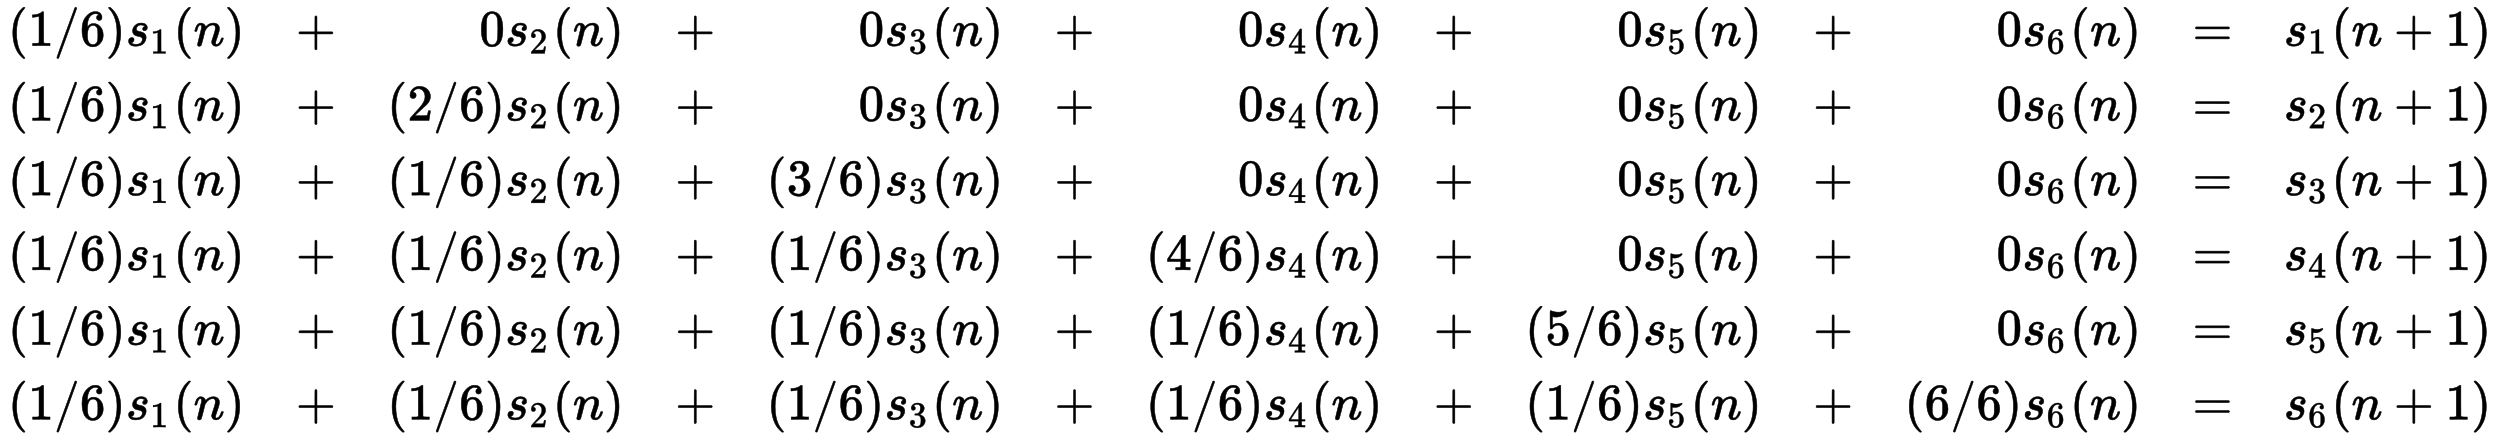 <?xml version="1.0" standalone="no"?>
<!DOCTYPE svg PUBLIC "-//W3C//DTD SVG 1.1//EN" "http://www.w3.org/Graphics/SVG/1.1/DTD/svg11.dtd">
<svg xmlns:xlink="http://www.w3.org/1999/xlink" width="113.437ex" height="19.843ex" style="vertical-align: -9.338ex;" viewBox="0 -4522.8 48840.6 8543.3" xmlns="http://www.w3.org/2000/svg">
<defs>
<path stroke-width="10" id="E1-MJMAIN-28" d="M94 250Q94 319 104 381T127 488T164 576T202 643T244 695T277 729T302 750H315H319Q333 750 333 741Q333 738 316 720T275 667T226 581T184 443T167 250T184 58T225 -81T274 -167T316 -220T333 -241Q333 -250 318 -250H315H302L274 -226Q180 -141 137 -14T94 250Z"></path>
<path stroke-width="10" id="E1-MJMAIN-31" d="M213 578L200 573Q186 568 160 563T102 556H83V602H102Q149 604 189 617T245 641T273 663Q275 666 285 666Q294 666 302 660V361L303 61Q310 54 315 52T339 48T401 46H427V0H416Q395 3 257 3Q121 3 100 0H88V46H114Q136 46 152 46T177 47T193 50T201 52T207 57T213 61V578Z"></path>
<path stroke-width="10" id="E1-MJMAIN-2F" d="M423 750Q432 750 438 744T444 730Q444 725 271 248T92 -240Q85 -250 75 -250Q68 -250 62 -245T56 -231Q56 -221 230 257T407 740Q411 750 423 750Z"></path>
<path stroke-width="10" id="E1-MJMAIN-36" d="M42 313Q42 476 123 571T303 666Q372 666 402 630T432 550Q432 525 418 510T379 495Q356 495 341 509T326 548Q326 592 373 601Q351 623 311 626Q240 626 194 566Q147 500 147 364L148 360Q153 366 156 373Q197 433 263 433H267Q313 433 348 414Q372 400 396 374T435 317Q456 268 456 210V192Q456 169 451 149Q440 90 387 34T253 -22Q225 -22 199 -14T143 16T92 75T56 172T42 313ZM257 397Q227 397 205 380T171 335T154 278T148 216Q148 133 160 97T198 39Q222 21 251 21Q302 21 329 59Q342 77 347 104T352 209Q352 289 347 316T329 361Q302 397 257 397Z"></path>
<path stroke-width="10" id="E1-MJMAIN-29" d="M60 749L64 750Q69 750 74 750H86L114 726Q208 641 251 514T294 250Q294 182 284 119T261 12T224 -76T186 -143T145 -194T113 -227T90 -246Q87 -249 86 -250H74Q66 -250 63 -250T58 -247T55 -238Q56 -237 66 -225Q221 -64 221 250T66 725Q56 737 55 738Q55 746 60 749Z"></path>
<path stroke-width="10" id="E1-MJMATHI-73" d="M131 289Q131 321 147 354T203 415T300 442Q362 442 390 415T419 355Q419 323 402 308T364 292Q351 292 340 300T328 326Q328 342 337 354T354 372T367 378Q368 378 368 379Q368 382 361 388T336 399T297 405Q249 405 227 379T204 326Q204 301 223 291T278 274T330 259Q396 230 396 163Q396 135 385 107T352 51T289 7T195 -10Q118 -10 86 19T53 87Q53 126 74 143T118 160Q133 160 146 151T160 120Q160 94 142 76T111 58Q109 57 108 57T107 55Q108 52 115 47T146 34T201 27Q237 27 263 38T301 66T318 97T323 122Q323 150 302 164T254 181T195 196T148 231Q131 256 131 289Z"></path>
<path stroke-width="10" id="E1-MJMATHI-6E" d="M21 287Q22 293 24 303T36 341T56 388T89 425T135 442Q171 442 195 424T225 390T231 369Q231 367 232 367L243 378Q304 442 382 442Q436 442 469 415T503 336T465 179T427 52Q427 26 444 26Q450 26 453 27Q482 32 505 65T540 145Q542 153 560 153Q580 153 580 145Q580 144 576 130Q568 101 554 73T508 17T439 -10Q392 -10 371 17T350 73Q350 92 386 193T423 345Q423 404 379 404H374Q288 404 229 303L222 291L189 157Q156 26 151 16Q138 -11 108 -11Q95 -11 87 -5T76 7T74 17Q74 30 112 180T152 343Q153 348 153 366Q153 405 129 405Q91 405 66 305Q60 285 60 284Q58 278 41 278H27Q21 284 21 287Z"></path>
<path stroke-width="10" id="E1-MJMAIN-2B" d="M56 237T56 250T70 270H369V420L370 570Q380 583 389 583Q402 583 409 568V270H707Q722 262 722 250T707 230H409V-68Q401 -82 391 -82H389H387Q375 -82 369 -68V230H70Q56 237 56 250Z"></path>
<path stroke-width="10" id="E1-MJMAIN-30" d="M96 585Q152 666 249 666Q297 666 345 640T423 548Q460 465 460 320Q460 165 417 83Q397 41 362 16T301 -15T250 -22Q224 -22 198 -16T137 16T82 83Q39 165 39 320Q39 494 96 585ZM321 597Q291 629 250 629Q208 629 178 597Q153 571 145 525T137 333Q137 175 145 125T181 46Q209 16 250 16Q290 16 318 46Q347 76 354 130T362 333Q362 478 354 524T321 597Z"></path>
<path stroke-width="10" id="E1-MJMAIN-32" d="M109 429Q82 429 66 447T50 491Q50 562 103 614T235 666Q326 666 387 610T449 465Q449 422 429 383T381 315T301 241Q265 210 201 149L142 93L218 92Q375 92 385 97Q392 99 409 186V189H449V186Q448 183 436 95T421 3V0H50V19V31Q50 38 56 46T86 81Q115 113 136 137Q145 147 170 174T204 211T233 244T261 278T284 308T305 340T320 369T333 401T340 431T343 464Q343 527 309 573T212 619Q179 619 154 602T119 569T109 550Q109 549 114 549Q132 549 151 535T170 489Q170 464 154 447T109 429Z"></path>
<path stroke-width="10" id="E1-MJMAIN-33" d="M127 463Q100 463 85 480T69 524Q69 579 117 622T233 665Q268 665 277 664Q351 652 390 611T430 522Q430 470 396 421T302 350L299 348Q299 347 308 345T337 336T375 315Q457 262 457 175Q457 96 395 37T238 -22Q158 -22 100 21T42 130Q42 158 60 175T105 193Q133 193 151 175T169 130Q169 119 166 110T159 94T148 82T136 74T126 70T118 67L114 66Q165 21 238 21Q293 21 321 74Q338 107 338 175V195Q338 290 274 322Q259 328 213 329L171 330L168 332Q166 335 166 348Q166 366 174 366Q202 366 232 371Q266 376 294 413T322 525V533Q322 590 287 612Q265 626 240 626Q208 626 181 615T143 592T132 580H135Q138 579 143 578T153 573T165 566T175 555T183 540T186 520Q186 498 172 481T127 463Z"></path>
<path stroke-width="10" id="E1-MJMAIN-34" d="M462 0Q444 3 333 3Q217 3 199 0H190V46H221Q241 46 248 46T265 48T279 53T286 61Q287 63 287 115V165H28V211L179 442Q332 674 334 675Q336 677 355 677H373L379 671V211H471V165H379V114Q379 73 379 66T385 54Q393 47 442 46H471V0H462ZM293 211V545L74 212L183 211H293Z"></path>
<path stroke-width="10" id="E1-MJMAIN-35" d="M164 157Q164 133 148 117T109 101H102Q148 22 224 22Q294 22 326 82Q345 115 345 210Q345 313 318 349Q292 382 260 382H254Q176 382 136 314Q132 307 129 306T114 304Q97 304 95 310Q93 314 93 485V614Q93 664 98 664Q100 666 102 666Q103 666 123 658T178 642T253 634Q324 634 389 662Q397 666 402 666Q410 666 410 648V635Q328 538 205 538Q174 538 149 544L139 546V374Q158 388 169 396T205 412T256 420Q337 420 393 355T449 201Q449 109 385 44T229 -22Q148 -22 99 32T50 154Q50 178 61 192T84 210T107 214Q132 214 148 197T164 157Z"></path>
<path stroke-width="10" id="E1-MJMAIN-3D" d="M56 347Q56 360 70 367H707Q722 359 722 347Q722 336 708 328L390 327H72Q56 332 56 347ZM56 153Q56 168 72 173H708Q722 163 722 153Q722 140 707 133H70Q56 140 56 153Z"></path>
</defs>
<g stroke="currentColor" fill="currentColor" stroke-width="0" transform="matrix(1 0 0 -1 0 0)">
<g transform="translate(167,0)">
<g transform="translate(-11,0)">
<g transform="translate(0,3630)">
 <use xlink:href="#E1-MJMAIN-28" x="0" y="0"></use>
 <use xlink:href="#E1-MJMAIN-31" x="394" y="0"></use>
 <use xlink:href="#E1-MJMAIN-2F" x="899" y="0"></use>
 <use xlink:href="#E1-MJMAIN-36" x="1404" y="0"></use>
 <use xlink:href="#E1-MJMAIN-29" x="1909" y="0"></use>
<g transform="translate(2303,0)">
 <use xlink:href="#E1-MJMATHI-73" x="0" y="0"></use>
 <use transform="scale(0.707)" xlink:href="#E1-MJMAIN-31" x="670" y="-213"></use>
</g>
 <use xlink:href="#E1-MJMAIN-28" x="3234" y="0"></use>
 <use xlink:href="#E1-MJMATHI-6E" x="3628" y="0"></use>
 <use xlink:href="#E1-MJMAIN-29" x="4233" y="0"></use>
</g>
<g transform="translate(0,2170)">
 <use xlink:href="#E1-MJMAIN-28" x="0" y="0"></use>
 <use xlink:href="#E1-MJMAIN-31" x="394" y="0"></use>
 <use xlink:href="#E1-MJMAIN-2F" x="899" y="0"></use>
 <use xlink:href="#E1-MJMAIN-36" x="1404" y="0"></use>
 <use xlink:href="#E1-MJMAIN-29" x="1909" y="0"></use>
<g transform="translate(2303,0)">
 <use xlink:href="#E1-MJMATHI-73" x="0" y="0"></use>
 <use transform="scale(0.707)" xlink:href="#E1-MJMAIN-31" x="670" y="-213"></use>
</g>
 <use xlink:href="#E1-MJMAIN-28" x="3234" y="0"></use>
 <use xlink:href="#E1-MJMATHI-6E" x="3628" y="0"></use>
 <use xlink:href="#E1-MJMAIN-29" x="4233" y="0"></use>
</g>
<g transform="translate(0,710)">
 <use xlink:href="#E1-MJMAIN-28" x="0" y="0"></use>
 <use xlink:href="#E1-MJMAIN-31" x="394" y="0"></use>
 <use xlink:href="#E1-MJMAIN-2F" x="899" y="0"></use>
 <use xlink:href="#E1-MJMAIN-36" x="1404" y="0"></use>
 <use xlink:href="#E1-MJMAIN-29" x="1909" y="0"></use>
<g transform="translate(2303,0)">
 <use xlink:href="#E1-MJMATHI-73" x="0" y="0"></use>
 <use transform="scale(0.707)" xlink:href="#E1-MJMAIN-31" x="670" y="-213"></use>
</g>
 <use xlink:href="#E1-MJMAIN-28" x="3234" y="0"></use>
 <use xlink:href="#E1-MJMATHI-6E" x="3628" y="0"></use>
 <use xlink:href="#E1-MJMAIN-29" x="4233" y="0"></use>
</g>
<g transform="translate(0,-750)">
 <use xlink:href="#E1-MJMAIN-28" x="0" y="0"></use>
 <use xlink:href="#E1-MJMAIN-31" x="394" y="0"></use>
 <use xlink:href="#E1-MJMAIN-2F" x="899" y="0"></use>
 <use xlink:href="#E1-MJMAIN-36" x="1404" y="0"></use>
 <use xlink:href="#E1-MJMAIN-29" x="1909" y="0"></use>
<g transform="translate(2303,0)">
 <use xlink:href="#E1-MJMATHI-73" x="0" y="0"></use>
 <use transform="scale(0.707)" xlink:href="#E1-MJMAIN-31" x="670" y="-213"></use>
</g>
 <use xlink:href="#E1-MJMAIN-28" x="3234" y="0"></use>
 <use xlink:href="#E1-MJMATHI-6E" x="3628" y="0"></use>
 <use xlink:href="#E1-MJMAIN-29" x="4233" y="0"></use>
</g>
<g transform="translate(0,-2210)">
 <use xlink:href="#E1-MJMAIN-28" x="0" y="0"></use>
 <use xlink:href="#E1-MJMAIN-31" x="394" y="0"></use>
 <use xlink:href="#E1-MJMAIN-2F" x="899" y="0"></use>
 <use xlink:href="#E1-MJMAIN-36" x="1404" y="0"></use>
 <use xlink:href="#E1-MJMAIN-29" x="1909" y="0"></use>
<g transform="translate(2303,0)">
 <use xlink:href="#E1-MJMATHI-73" x="0" y="0"></use>
 <use transform="scale(0.707)" xlink:href="#E1-MJMAIN-31" x="670" y="-213"></use>
</g>
 <use xlink:href="#E1-MJMAIN-28" x="3234" y="0"></use>
 <use xlink:href="#E1-MJMATHI-6E" x="3628" y="0"></use>
 <use xlink:href="#E1-MJMAIN-29" x="4233" y="0"></use>
</g>
<g transform="translate(0,-3670)">
 <use xlink:href="#E1-MJMAIN-28" x="0" y="0"></use>
 <use xlink:href="#E1-MJMAIN-31" x="394" y="0"></use>
 <use xlink:href="#E1-MJMAIN-2F" x="899" y="0"></use>
 <use xlink:href="#E1-MJMAIN-36" x="1404" y="0"></use>
 <use xlink:href="#E1-MJMAIN-29" x="1909" y="0"></use>
<g transform="translate(2303,0)">
 <use xlink:href="#E1-MJMATHI-73" x="0" y="0"></use>
 <use transform="scale(0.707)" xlink:href="#E1-MJMAIN-31" x="670" y="-213"></use>
</g>
 <use xlink:href="#E1-MJMAIN-28" x="3234" y="0"></use>
 <use xlink:href="#E1-MJMATHI-6E" x="3628" y="0"></use>
 <use xlink:href="#E1-MJMAIN-29" x="4233" y="0"></use>
</g>
</g>
<g transform="translate(5616,0)">
 <use xlink:href="#E1-MJMAIN-2B" x="0" y="3630"></use>
 <use xlink:href="#E1-MJMAIN-2B" x="0" y="2170"></use>
 <use xlink:href="#E1-MJMAIN-2B" x="0" y="710"></use>
 <use xlink:href="#E1-MJMAIN-2B" x="0" y="-750"></use>
 <use xlink:href="#E1-MJMAIN-2B" x="0" y="-2210"></use>
 <use xlink:href="#E1-MJMAIN-2B" x="0" y="-3670"></use>
</g>
<g transform="translate(7399,0)">
<g transform="translate(1798,3630)">
 <use xlink:href="#E1-MJMAIN-30" x="0" y="0"></use>
<g transform="translate(505,0)">
 <use xlink:href="#E1-MJMATHI-73" x="0" y="0"></use>
 <use transform="scale(0.707)" xlink:href="#E1-MJMAIN-32" x="670" y="-213"></use>
</g>
 <use xlink:href="#E1-MJMAIN-28" x="1436" y="0"></use>
 <use xlink:href="#E1-MJMATHI-6E" x="1830" y="0"></use>
 <use xlink:href="#E1-MJMAIN-29" x="2435" y="0"></use>
</g>
<g transform="translate(0,2170)">
 <use xlink:href="#E1-MJMAIN-28" x="0" y="0"></use>
 <use xlink:href="#E1-MJMAIN-32" x="394" y="0"></use>
 <use xlink:href="#E1-MJMAIN-2F" x="899" y="0"></use>
 <use xlink:href="#E1-MJMAIN-36" x="1404" y="0"></use>
 <use xlink:href="#E1-MJMAIN-29" x="1909" y="0"></use>
<g transform="translate(2303,0)">
 <use xlink:href="#E1-MJMATHI-73" x="0" y="0"></use>
 <use transform="scale(0.707)" xlink:href="#E1-MJMAIN-32" x="670" y="-213"></use>
</g>
 <use xlink:href="#E1-MJMAIN-28" x="3234" y="0"></use>
 <use xlink:href="#E1-MJMATHI-6E" x="3628" y="0"></use>
 <use xlink:href="#E1-MJMAIN-29" x="4233" y="0"></use>
</g>
<g transform="translate(0,710)">
 <use xlink:href="#E1-MJMAIN-28" x="0" y="0"></use>
 <use xlink:href="#E1-MJMAIN-31" x="394" y="0"></use>
 <use xlink:href="#E1-MJMAIN-2F" x="899" y="0"></use>
 <use xlink:href="#E1-MJMAIN-36" x="1404" y="0"></use>
 <use xlink:href="#E1-MJMAIN-29" x="1909" y="0"></use>
<g transform="translate(2303,0)">
 <use xlink:href="#E1-MJMATHI-73" x="0" y="0"></use>
 <use transform="scale(0.707)" xlink:href="#E1-MJMAIN-32" x="670" y="-213"></use>
</g>
 <use xlink:href="#E1-MJMAIN-28" x="3234" y="0"></use>
 <use xlink:href="#E1-MJMATHI-6E" x="3628" y="0"></use>
 <use xlink:href="#E1-MJMAIN-29" x="4233" y="0"></use>
</g>
<g transform="translate(0,-750)">
 <use xlink:href="#E1-MJMAIN-28" x="0" y="0"></use>
 <use xlink:href="#E1-MJMAIN-31" x="394" y="0"></use>
 <use xlink:href="#E1-MJMAIN-2F" x="899" y="0"></use>
 <use xlink:href="#E1-MJMAIN-36" x="1404" y="0"></use>
 <use xlink:href="#E1-MJMAIN-29" x="1909" y="0"></use>
<g transform="translate(2303,0)">
 <use xlink:href="#E1-MJMATHI-73" x="0" y="0"></use>
 <use transform="scale(0.707)" xlink:href="#E1-MJMAIN-32" x="670" y="-213"></use>
</g>
 <use xlink:href="#E1-MJMAIN-28" x="3234" y="0"></use>
 <use xlink:href="#E1-MJMATHI-6E" x="3628" y="0"></use>
 <use xlink:href="#E1-MJMAIN-29" x="4233" y="0"></use>
</g>
<g transform="translate(0,-2210)">
 <use xlink:href="#E1-MJMAIN-28" x="0" y="0"></use>
 <use xlink:href="#E1-MJMAIN-31" x="394" y="0"></use>
 <use xlink:href="#E1-MJMAIN-2F" x="899" y="0"></use>
 <use xlink:href="#E1-MJMAIN-36" x="1404" y="0"></use>
 <use xlink:href="#E1-MJMAIN-29" x="1909" y="0"></use>
<g transform="translate(2303,0)">
 <use xlink:href="#E1-MJMATHI-73" x="0" y="0"></use>
 <use transform="scale(0.707)" xlink:href="#E1-MJMAIN-32" x="670" y="-213"></use>
</g>
 <use xlink:href="#E1-MJMAIN-28" x="3234" y="0"></use>
 <use xlink:href="#E1-MJMATHI-6E" x="3628" y="0"></use>
 <use xlink:href="#E1-MJMAIN-29" x="4233" y="0"></use>
</g>
<g transform="translate(0,-3670)">
 <use xlink:href="#E1-MJMAIN-28" x="0" y="0"></use>
 <use xlink:href="#E1-MJMAIN-31" x="394" y="0"></use>
 <use xlink:href="#E1-MJMAIN-2F" x="899" y="0"></use>
 <use xlink:href="#E1-MJMAIN-36" x="1404" y="0"></use>
 <use xlink:href="#E1-MJMAIN-29" x="1909" y="0"></use>
<g transform="translate(2303,0)">
 <use xlink:href="#E1-MJMATHI-73" x="0" y="0"></use>
 <use transform="scale(0.707)" xlink:href="#E1-MJMAIN-32" x="670" y="-213"></use>
</g>
 <use xlink:href="#E1-MJMAIN-28" x="3234" y="0"></use>
 <use xlink:href="#E1-MJMATHI-6E" x="3628" y="0"></use>
 <use xlink:href="#E1-MJMAIN-29" x="4233" y="0"></use>
</g>
</g>
<g transform="translate(13026,0)">
 <use xlink:href="#E1-MJMAIN-2B" x="0" y="3630"></use>
 <use xlink:href="#E1-MJMAIN-2B" x="0" y="2170"></use>
 <use xlink:href="#E1-MJMAIN-2B" x="0" y="710"></use>
 <use xlink:href="#E1-MJMAIN-2B" x="0" y="-750"></use>
 <use xlink:href="#E1-MJMAIN-2B" x="0" y="-2210"></use>
 <use xlink:href="#E1-MJMAIN-2B" x="0" y="-3670"></use>
</g>
<g transform="translate(14809,0)">
<g transform="translate(1798,3630)">
 <use xlink:href="#E1-MJMAIN-30" x="0" y="0"></use>
<g transform="translate(505,0)">
 <use xlink:href="#E1-MJMATHI-73" x="0" y="0"></use>
 <use transform="scale(0.707)" xlink:href="#E1-MJMAIN-33" x="670" y="-213"></use>
</g>
 <use xlink:href="#E1-MJMAIN-28" x="1436" y="0"></use>
 <use xlink:href="#E1-MJMATHI-6E" x="1830" y="0"></use>
 <use xlink:href="#E1-MJMAIN-29" x="2435" y="0"></use>
</g>
<g transform="translate(1798,2170)">
 <use xlink:href="#E1-MJMAIN-30" x="0" y="0"></use>
<g transform="translate(505,0)">
 <use xlink:href="#E1-MJMATHI-73" x="0" y="0"></use>
 <use transform="scale(0.707)" xlink:href="#E1-MJMAIN-33" x="670" y="-213"></use>
</g>
 <use xlink:href="#E1-MJMAIN-28" x="1436" y="0"></use>
 <use xlink:href="#E1-MJMATHI-6E" x="1830" y="0"></use>
 <use xlink:href="#E1-MJMAIN-29" x="2435" y="0"></use>
</g>
<g transform="translate(0,710)">
 <use xlink:href="#E1-MJMAIN-28" x="0" y="0"></use>
 <use xlink:href="#E1-MJMAIN-33" x="394" y="0"></use>
 <use xlink:href="#E1-MJMAIN-2F" x="899" y="0"></use>
 <use xlink:href="#E1-MJMAIN-36" x="1404" y="0"></use>
 <use xlink:href="#E1-MJMAIN-29" x="1909" y="0"></use>
<g transform="translate(2303,0)">
 <use xlink:href="#E1-MJMATHI-73" x="0" y="0"></use>
 <use transform="scale(0.707)" xlink:href="#E1-MJMAIN-33" x="670" y="-213"></use>
</g>
 <use xlink:href="#E1-MJMAIN-28" x="3234" y="0"></use>
 <use xlink:href="#E1-MJMATHI-6E" x="3628" y="0"></use>
 <use xlink:href="#E1-MJMAIN-29" x="4233" y="0"></use>
</g>
<g transform="translate(0,-750)">
 <use xlink:href="#E1-MJMAIN-28" x="0" y="0"></use>
 <use xlink:href="#E1-MJMAIN-31" x="394" y="0"></use>
 <use xlink:href="#E1-MJMAIN-2F" x="899" y="0"></use>
 <use xlink:href="#E1-MJMAIN-36" x="1404" y="0"></use>
 <use xlink:href="#E1-MJMAIN-29" x="1909" y="0"></use>
<g transform="translate(2303,0)">
 <use xlink:href="#E1-MJMATHI-73" x="0" y="0"></use>
 <use transform="scale(0.707)" xlink:href="#E1-MJMAIN-33" x="670" y="-213"></use>
</g>
 <use xlink:href="#E1-MJMAIN-28" x="3234" y="0"></use>
 <use xlink:href="#E1-MJMATHI-6E" x="3628" y="0"></use>
 <use xlink:href="#E1-MJMAIN-29" x="4233" y="0"></use>
</g>
<g transform="translate(0,-2210)">
 <use xlink:href="#E1-MJMAIN-28" x="0" y="0"></use>
 <use xlink:href="#E1-MJMAIN-31" x="394" y="0"></use>
 <use xlink:href="#E1-MJMAIN-2F" x="899" y="0"></use>
 <use xlink:href="#E1-MJMAIN-36" x="1404" y="0"></use>
 <use xlink:href="#E1-MJMAIN-29" x="1909" y="0"></use>
<g transform="translate(2303,0)">
 <use xlink:href="#E1-MJMATHI-73" x="0" y="0"></use>
 <use transform="scale(0.707)" xlink:href="#E1-MJMAIN-33" x="670" y="-213"></use>
</g>
 <use xlink:href="#E1-MJMAIN-28" x="3234" y="0"></use>
 <use xlink:href="#E1-MJMATHI-6E" x="3628" y="0"></use>
 <use xlink:href="#E1-MJMAIN-29" x="4233" y="0"></use>
</g>
<g transform="translate(0,-3670)">
 <use xlink:href="#E1-MJMAIN-28" x="0" y="0"></use>
 <use xlink:href="#E1-MJMAIN-31" x="394" y="0"></use>
 <use xlink:href="#E1-MJMAIN-2F" x="899" y="0"></use>
 <use xlink:href="#E1-MJMAIN-36" x="1404" y="0"></use>
 <use xlink:href="#E1-MJMAIN-29" x="1909" y="0"></use>
<g transform="translate(2303,0)">
 <use xlink:href="#E1-MJMATHI-73" x="0" y="0"></use>
 <use transform="scale(0.707)" xlink:href="#E1-MJMAIN-33" x="670" y="-213"></use>
</g>
 <use xlink:href="#E1-MJMAIN-28" x="3234" y="0"></use>
 <use xlink:href="#E1-MJMATHI-6E" x="3628" y="0"></use>
 <use xlink:href="#E1-MJMAIN-29" x="4233" y="0"></use>
</g>
</g>
<g transform="translate(20436,0)">
 <use xlink:href="#E1-MJMAIN-2B" x="0" y="3630"></use>
 <use xlink:href="#E1-MJMAIN-2B" x="0" y="2170"></use>
 <use xlink:href="#E1-MJMAIN-2B" x="0" y="710"></use>
 <use xlink:href="#E1-MJMAIN-2B" x="0" y="-750"></use>
 <use xlink:href="#E1-MJMAIN-2B" x="0" y="-2210"></use>
 <use xlink:href="#E1-MJMAIN-2B" x="0" y="-3670"></use>
</g>
<g transform="translate(22219,0)">
<g transform="translate(1798,3630)">
 <use xlink:href="#E1-MJMAIN-30" x="0" y="0"></use>
<g transform="translate(505,0)">
 <use xlink:href="#E1-MJMATHI-73" x="0" y="0"></use>
 <use transform="scale(0.707)" xlink:href="#E1-MJMAIN-34" x="670" y="-213"></use>
</g>
 <use xlink:href="#E1-MJMAIN-28" x="1436" y="0"></use>
 <use xlink:href="#E1-MJMATHI-6E" x="1830" y="0"></use>
 <use xlink:href="#E1-MJMAIN-29" x="2435" y="0"></use>
</g>
<g transform="translate(1798,2170)">
 <use xlink:href="#E1-MJMAIN-30" x="0" y="0"></use>
<g transform="translate(505,0)">
 <use xlink:href="#E1-MJMATHI-73" x="0" y="0"></use>
 <use transform="scale(0.707)" xlink:href="#E1-MJMAIN-34" x="670" y="-213"></use>
</g>
 <use xlink:href="#E1-MJMAIN-28" x="1436" y="0"></use>
 <use xlink:href="#E1-MJMATHI-6E" x="1830" y="0"></use>
 <use xlink:href="#E1-MJMAIN-29" x="2435" y="0"></use>
</g>
<g transform="translate(1798,710)">
 <use xlink:href="#E1-MJMAIN-30" x="0" y="0"></use>
<g transform="translate(505,0)">
 <use xlink:href="#E1-MJMATHI-73" x="0" y="0"></use>
 <use transform="scale(0.707)" xlink:href="#E1-MJMAIN-34" x="670" y="-213"></use>
</g>
 <use xlink:href="#E1-MJMAIN-28" x="1436" y="0"></use>
 <use xlink:href="#E1-MJMATHI-6E" x="1830" y="0"></use>
 <use xlink:href="#E1-MJMAIN-29" x="2435" y="0"></use>
</g>
<g transform="translate(0,-750)">
 <use xlink:href="#E1-MJMAIN-28" x="0" y="0"></use>
 <use xlink:href="#E1-MJMAIN-34" x="394" y="0"></use>
 <use xlink:href="#E1-MJMAIN-2F" x="899" y="0"></use>
 <use xlink:href="#E1-MJMAIN-36" x="1404" y="0"></use>
 <use xlink:href="#E1-MJMAIN-29" x="1909" y="0"></use>
<g transform="translate(2303,0)">
 <use xlink:href="#E1-MJMATHI-73" x="0" y="0"></use>
 <use transform="scale(0.707)" xlink:href="#E1-MJMAIN-34" x="670" y="-213"></use>
</g>
 <use xlink:href="#E1-MJMAIN-28" x="3234" y="0"></use>
 <use xlink:href="#E1-MJMATHI-6E" x="3628" y="0"></use>
 <use xlink:href="#E1-MJMAIN-29" x="4233" y="0"></use>
</g>
<g transform="translate(0,-2210)">
 <use xlink:href="#E1-MJMAIN-28" x="0" y="0"></use>
 <use xlink:href="#E1-MJMAIN-31" x="394" y="0"></use>
 <use xlink:href="#E1-MJMAIN-2F" x="899" y="0"></use>
 <use xlink:href="#E1-MJMAIN-36" x="1404" y="0"></use>
 <use xlink:href="#E1-MJMAIN-29" x="1909" y="0"></use>
<g transform="translate(2303,0)">
 <use xlink:href="#E1-MJMATHI-73" x="0" y="0"></use>
 <use transform="scale(0.707)" xlink:href="#E1-MJMAIN-34" x="670" y="-213"></use>
</g>
 <use xlink:href="#E1-MJMAIN-28" x="3234" y="0"></use>
 <use xlink:href="#E1-MJMATHI-6E" x="3628" y="0"></use>
 <use xlink:href="#E1-MJMAIN-29" x="4233" y="0"></use>
</g>
<g transform="translate(0,-3670)">
 <use xlink:href="#E1-MJMAIN-28" x="0" y="0"></use>
 <use xlink:href="#E1-MJMAIN-31" x="394" y="0"></use>
 <use xlink:href="#E1-MJMAIN-2F" x="899" y="0"></use>
 <use xlink:href="#E1-MJMAIN-36" x="1404" y="0"></use>
 <use xlink:href="#E1-MJMAIN-29" x="1909" y="0"></use>
<g transform="translate(2303,0)">
 <use xlink:href="#E1-MJMATHI-73" x="0" y="0"></use>
 <use transform="scale(0.707)" xlink:href="#E1-MJMAIN-34" x="670" y="-213"></use>
</g>
 <use xlink:href="#E1-MJMAIN-28" x="3234" y="0"></use>
 <use xlink:href="#E1-MJMATHI-6E" x="3628" y="0"></use>
 <use xlink:href="#E1-MJMAIN-29" x="4233" y="0"></use>
</g>
</g>
<g transform="translate(27846,0)">
 <use xlink:href="#E1-MJMAIN-2B" x="0" y="3630"></use>
 <use xlink:href="#E1-MJMAIN-2B" x="0" y="2170"></use>
 <use xlink:href="#E1-MJMAIN-2B" x="0" y="710"></use>
 <use xlink:href="#E1-MJMAIN-2B" x="0" y="-750"></use>
 <use xlink:href="#E1-MJMAIN-2B" x="0" y="-2210"></use>
 <use xlink:href="#E1-MJMAIN-2B" x="0" y="-3670"></use>
</g>
<g transform="translate(29629,0)">
<g transform="translate(1798,3630)">
 <use xlink:href="#E1-MJMAIN-30" x="0" y="0"></use>
<g transform="translate(505,0)">
 <use xlink:href="#E1-MJMATHI-73" x="0" y="0"></use>
 <use transform="scale(0.707)" xlink:href="#E1-MJMAIN-35" x="670" y="-213"></use>
</g>
 <use xlink:href="#E1-MJMAIN-28" x="1436" y="0"></use>
 <use xlink:href="#E1-MJMATHI-6E" x="1830" y="0"></use>
 <use xlink:href="#E1-MJMAIN-29" x="2435" y="0"></use>
</g>
<g transform="translate(1798,2170)">
 <use xlink:href="#E1-MJMAIN-30" x="0" y="0"></use>
<g transform="translate(505,0)">
 <use xlink:href="#E1-MJMATHI-73" x="0" y="0"></use>
 <use transform="scale(0.707)" xlink:href="#E1-MJMAIN-35" x="670" y="-213"></use>
</g>
 <use xlink:href="#E1-MJMAIN-28" x="1436" y="0"></use>
 <use xlink:href="#E1-MJMATHI-6E" x="1830" y="0"></use>
 <use xlink:href="#E1-MJMAIN-29" x="2435" y="0"></use>
</g>
<g transform="translate(1798,710)">
 <use xlink:href="#E1-MJMAIN-30" x="0" y="0"></use>
<g transform="translate(505,0)">
 <use xlink:href="#E1-MJMATHI-73" x="0" y="0"></use>
 <use transform="scale(0.707)" xlink:href="#E1-MJMAIN-35" x="670" y="-213"></use>
</g>
 <use xlink:href="#E1-MJMAIN-28" x="1436" y="0"></use>
 <use xlink:href="#E1-MJMATHI-6E" x="1830" y="0"></use>
 <use xlink:href="#E1-MJMAIN-29" x="2435" y="0"></use>
</g>
<g transform="translate(1798,-750)">
 <use xlink:href="#E1-MJMAIN-30" x="0" y="0"></use>
<g transform="translate(505,0)">
 <use xlink:href="#E1-MJMATHI-73" x="0" y="0"></use>
 <use transform="scale(0.707)" xlink:href="#E1-MJMAIN-35" x="670" y="-213"></use>
</g>
 <use xlink:href="#E1-MJMAIN-28" x="1436" y="0"></use>
 <use xlink:href="#E1-MJMATHI-6E" x="1830" y="0"></use>
 <use xlink:href="#E1-MJMAIN-29" x="2435" y="0"></use>
</g>
<g transform="translate(0,-2210)">
 <use xlink:href="#E1-MJMAIN-28" x="0" y="0"></use>
 <use xlink:href="#E1-MJMAIN-35" x="394" y="0"></use>
 <use xlink:href="#E1-MJMAIN-2F" x="899" y="0"></use>
 <use xlink:href="#E1-MJMAIN-36" x="1404" y="0"></use>
 <use xlink:href="#E1-MJMAIN-29" x="1909" y="0"></use>
<g transform="translate(2303,0)">
 <use xlink:href="#E1-MJMATHI-73" x="0" y="0"></use>
 <use transform="scale(0.707)" xlink:href="#E1-MJMAIN-35" x="670" y="-213"></use>
</g>
 <use xlink:href="#E1-MJMAIN-28" x="3234" y="0"></use>
 <use xlink:href="#E1-MJMATHI-6E" x="3628" y="0"></use>
 <use xlink:href="#E1-MJMAIN-29" x="4233" y="0"></use>
</g>
<g transform="translate(0,-3670)">
 <use xlink:href="#E1-MJMAIN-28" x="0" y="0"></use>
 <use xlink:href="#E1-MJMAIN-31" x="394" y="0"></use>
 <use xlink:href="#E1-MJMAIN-2F" x="899" y="0"></use>
 <use xlink:href="#E1-MJMAIN-36" x="1404" y="0"></use>
 <use xlink:href="#E1-MJMAIN-29" x="1909" y="0"></use>
<g transform="translate(2303,0)">
 <use xlink:href="#E1-MJMATHI-73" x="0" y="0"></use>
 <use transform="scale(0.707)" xlink:href="#E1-MJMAIN-35" x="670" y="-213"></use>
</g>
 <use xlink:href="#E1-MJMAIN-28" x="3234" y="0"></use>
 <use xlink:href="#E1-MJMATHI-6E" x="3628" y="0"></use>
 <use xlink:href="#E1-MJMAIN-29" x="4233" y="0"></use>
</g>
</g>
<g transform="translate(35256,0)">
 <use xlink:href="#E1-MJMAIN-2B" x="0" y="3630"></use>
 <use xlink:href="#E1-MJMAIN-2B" x="0" y="2170"></use>
 <use xlink:href="#E1-MJMAIN-2B" x="0" y="710"></use>
 <use xlink:href="#E1-MJMAIN-2B" x="0" y="-750"></use>
 <use xlink:href="#E1-MJMAIN-2B" x="0" y="-2210"></use>
 <use xlink:href="#E1-MJMAIN-2B" x="0" y="-3670"></use>
</g>
<g transform="translate(37039,0)">
<g transform="translate(1798,3630)">
 <use xlink:href="#E1-MJMAIN-30" x="0" y="0"></use>
<g transform="translate(505,0)">
 <use xlink:href="#E1-MJMATHI-73" x="0" y="0"></use>
 <use transform="scale(0.707)" xlink:href="#E1-MJMAIN-36" x="670" y="-213"></use>
</g>
 <use xlink:href="#E1-MJMAIN-28" x="1436" y="0"></use>
 <use xlink:href="#E1-MJMATHI-6E" x="1830" y="0"></use>
 <use xlink:href="#E1-MJMAIN-29" x="2435" y="0"></use>
</g>
<g transform="translate(1798,2170)">
 <use xlink:href="#E1-MJMAIN-30" x="0" y="0"></use>
<g transform="translate(505,0)">
 <use xlink:href="#E1-MJMATHI-73" x="0" y="0"></use>
 <use transform="scale(0.707)" xlink:href="#E1-MJMAIN-36" x="670" y="-213"></use>
</g>
 <use xlink:href="#E1-MJMAIN-28" x="1436" y="0"></use>
 <use xlink:href="#E1-MJMATHI-6E" x="1830" y="0"></use>
 <use xlink:href="#E1-MJMAIN-29" x="2435" y="0"></use>
</g>
<g transform="translate(1798,710)">
 <use xlink:href="#E1-MJMAIN-30" x="0" y="0"></use>
<g transform="translate(505,0)">
 <use xlink:href="#E1-MJMATHI-73" x="0" y="0"></use>
 <use transform="scale(0.707)" xlink:href="#E1-MJMAIN-36" x="670" y="-213"></use>
</g>
 <use xlink:href="#E1-MJMAIN-28" x="1436" y="0"></use>
 <use xlink:href="#E1-MJMATHI-6E" x="1830" y="0"></use>
 <use xlink:href="#E1-MJMAIN-29" x="2435" y="0"></use>
</g>
<g transform="translate(1798,-750)">
 <use xlink:href="#E1-MJMAIN-30" x="0" y="0"></use>
<g transform="translate(505,0)">
 <use xlink:href="#E1-MJMATHI-73" x="0" y="0"></use>
 <use transform="scale(0.707)" xlink:href="#E1-MJMAIN-36" x="670" y="-213"></use>
</g>
 <use xlink:href="#E1-MJMAIN-28" x="1436" y="0"></use>
 <use xlink:href="#E1-MJMATHI-6E" x="1830" y="0"></use>
 <use xlink:href="#E1-MJMAIN-29" x="2435" y="0"></use>
</g>
<g transform="translate(1798,-2210)">
 <use xlink:href="#E1-MJMAIN-30" x="0" y="0"></use>
<g transform="translate(505,0)">
 <use xlink:href="#E1-MJMATHI-73" x="0" y="0"></use>
 <use transform="scale(0.707)" xlink:href="#E1-MJMAIN-36" x="670" y="-213"></use>
</g>
 <use xlink:href="#E1-MJMAIN-28" x="1436" y="0"></use>
 <use xlink:href="#E1-MJMATHI-6E" x="1830" y="0"></use>
 <use xlink:href="#E1-MJMAIN-29" x="2435" y="0"></use>
</g>
<g transform="translate(0,-3670)">
 <use xlink:href="#E1-MJMAIN-28" x="0" y="0"></use>
 <use xlink:href="#E1-MJMAIN-36" x="394" y="0"></use>
 <use xlink:href="#E1-MJMAIN-2F" x="899" y="0"></use>
 <use xlink:href="#E1-MJMAIN-36" x="1404" y="0"></use>
 <use xlink:href="#E1-MJMAIN-29" x="1909" y="0"></use>
<g transform="translate(2303,0)">
 <use xlink:href="#E1-MJMATHI-73" x="0" y="0"></use>
 <use transform="scale(0.707)" xlink:href="#E1-MJMAIN-36" x="670" y="-213"></use>
</g>
 <use xlink:href="#E1-MJMAIN-28" x="3234" y="0"></use>
 <use xlink:href="#E1-MJMATHI-6E" x="3628" y="0"></use>
 <use xlink:href="#E1-MJMAIN-29" x="4233" y="0"></use>
</g>
</g>
<g transform="translate(42667,0)">
 <use xlink:href="#E1-MJMAIN-3D" x="0" y="3630"></use>
 <use xlink:href="#E1-MJMAIN-3D" x="0" y="2170"></use>
 <use xlink:href="#E1-MJMAIN-3D" x="0" y="710"></use>
 <use xlink:href="#E1-MJMAIN-3D" x="0" y="-750"></use>
 <use xlink:href="#E1-MJMAIN-3D" x="0" y="-2210"></use>
 <use xlink:href="#E1-MJMAIN-3D" x="0" y="-3670"></use>
</g>
<g transform="translate(44450,0)">
<g transform="translate(0,3630)">
 <use xlink:href="#E1-MJMATHI-73" x="0" y="0"></use>
 <use transform="scale(0.707)" xlink:href="#E1-MJMAIN-31" x="670" y="-213"></use>
 <use xlink:href="#E1-MJMAIN-28" x="931" y="0"></use>
 <use xlink:href="#E1-MJMATHI-6E" x="1325" y="0"></use>
 <use xlink:href="#E1-MJMAIN-2B" x="2152" y="0"></use>
 <use xlink:href="#E1-MJMAIN-31" x="3157" y="0"></use>
 <use xlink:href="#E1-MJMAIN-29" x="3662" y="0"></use>
</g>
<g transform="translate(0,2170)">
 <use xlink:href="#E1-MJMATHI-73" x="0" y="0"></use>
 <use transform="scale(0.707)" xlink:href="#E1-MJMAIN-32" x="670" y="-213"></use>
 <use xlink:href="#E1-MJMAIN-28" x="931" y="0"></use>
 <use xlink:href="#E1-MJMATHI-6E" x="1325" y="0"></use>
 <use xlink:href="#E1-MJMAIN-2B" x="2152" y="0"></use>
 <use xlink:href="#E1-MJMAIN-31" x="3157" y="0"></use>
 <use xlink:href="#E1-MJMAIN-29" x="3662" y="0"></use>
</g>
<g transform="translate(0,710)">
 <use xlink:href="#E1-MJMATHI-73" x="0" y="0"></use>
 <use transform="scale(0.707)" xlink:href="#E1-MJMAIN-33" x="670" y="-213"></use>
 <use xlink:href="#E1-MJMAIN-28" x="931" y="0"></use>
 <use xlink:href="#E1-MJMATHI-6E" x="1325" y="0"></use>
 <use xlink:href="#E1-MJMAIN-2B" x="2152" y="0"></use>
 <use xlink:href="#E1-MJMAIN-31" x="3157" y="0"></use>
 <use xlink:href="#E1-MJMAIN-29" x="3662" y="0"></use>
</g>
<g transform="translate(0,-750)">
 <use xlink:href="#E1-MJMATHI-73" x="0" y="0"></use>
 <use transform="scale(0.707)" xlink:href="#E1-MJMAIN-34" x="670" y="-213"></use>
 <use xlink:href="#E1-MJMAIN-28" x="931" y="0"></use>
 <use xlink:href="#E1-MJMATHI-6E" x="1325" y="0"></use>
 <use xlink:href="#E1-MJMAIN-2B" x="2152" y="0"></use>
 <use xlink:href="#E1-MJMAIN-31" x="3157" y="0"></use>
 <use xlink:href="#E1-MJMAIN-29" x="3662" y="0"></use>
</g>
<g transform="translate(0,-2210)">
 <use xlink:href="#E1-MJMATHI-73" x="0" y="0"></use>
 <use transform="scale(0.707)" xlink:href="#E1-MJMAIN-35" x="670" y="-213"></use>
 <use xlink:href="#E1-MJMAIN-28" x="931" y="0"></use>
 <use xlink:href="#E1-MJMATHI-6E" x="1325" y="0"></use>
 <use xlink:href="#E1-MJMAIN-2B" x="2152" y="0"></use>
 <use xlink:href="#E1-MJMAIN-31" x="3157" y="0"></use>
 <use xlink:href="#E1-MJMAIN-29" x="3662" y="0"></use>
</g>
<g transform="translate(0,-3670)">
 <use xlink:href="#E1-MJMATHI-73" x="0" y="0"></use>
 <use transform="scale(0.707)" xlink:href="#E1-MJMAIN-36" x="670" y="-213"></use>
 <use xlink:href="#E1-MJMAIN-28" x="931" y="0"></use>
 <use xlink:href="#E1-MJMATHI-6E" x="1325" y="0"></use>
 <use xlink:href="#E1-MJMAIN-2B" x="2152" y="0"></use>
 <use xlink:href="#E1-MJMAIN-31" x="3157" y="0"></use>
 <use xlink:href="#E1-MJMAIN-29" x="3662" y="0"></use>
</g>
</g>
</g>
</g>
</svg>